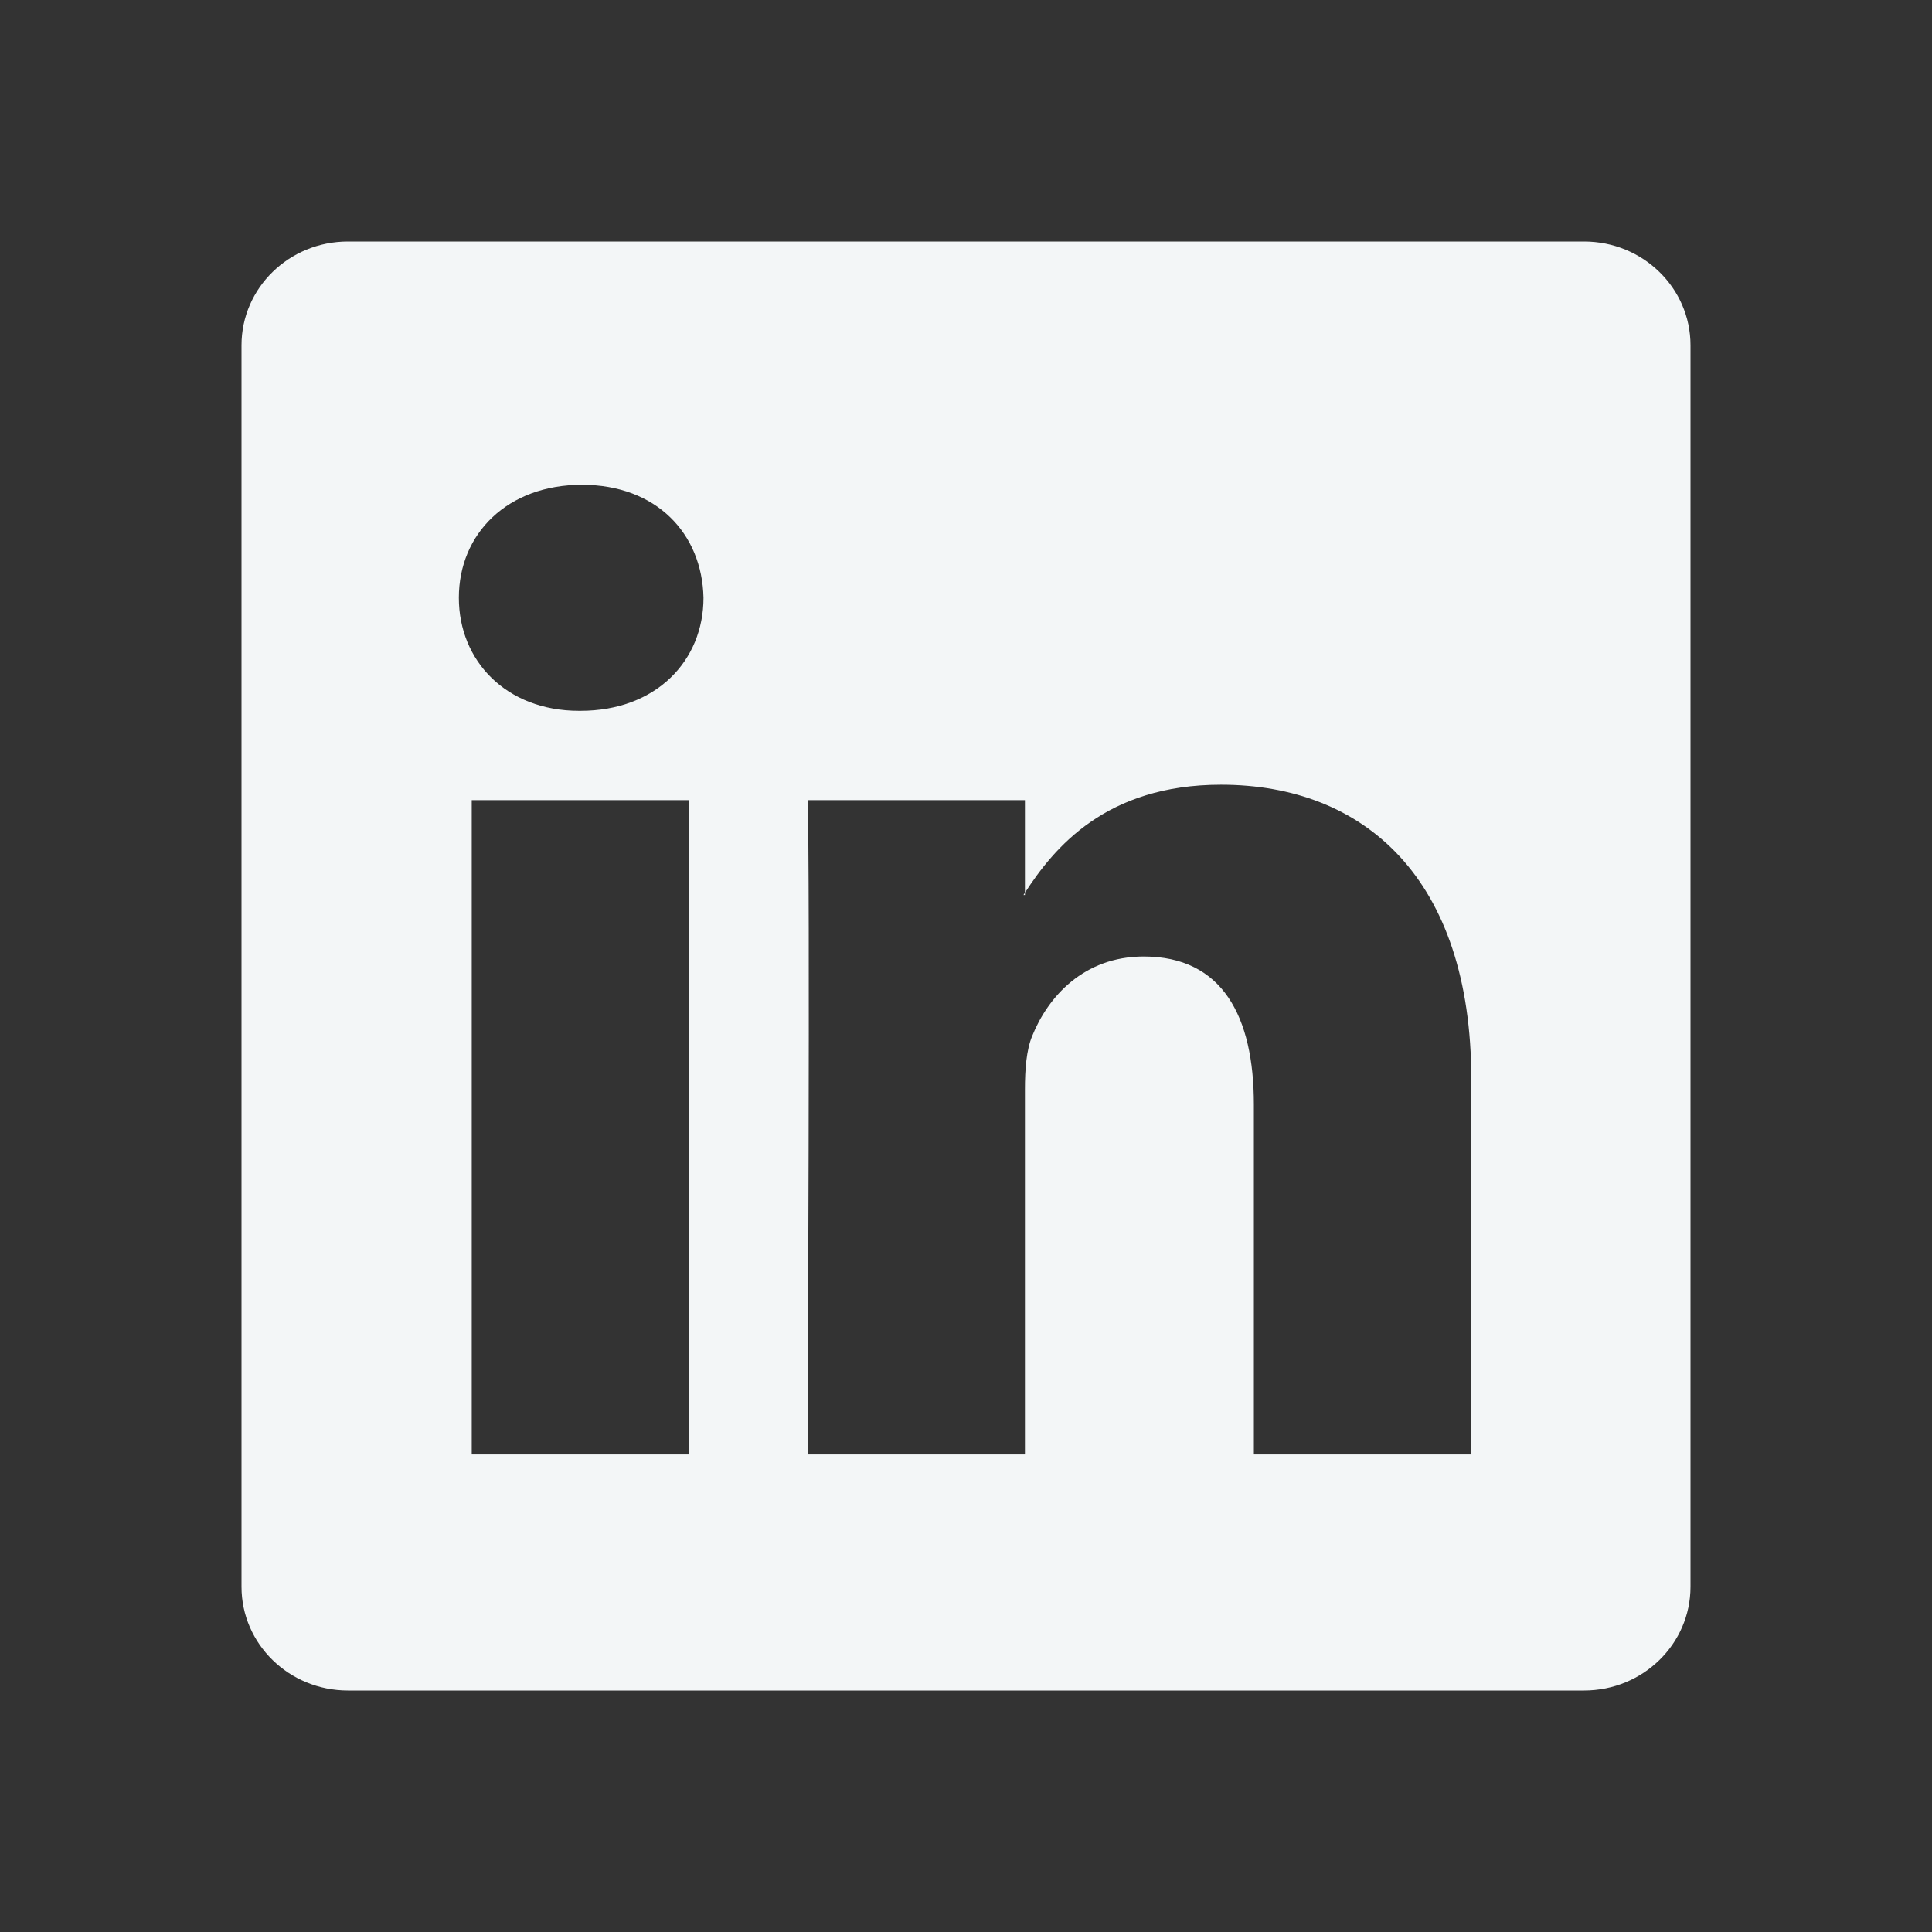 <svg width="24" height="24" viewBox="0 0 24 24" fill="none" xmlns="http://www.w3.org/2000/svg">
<rect x="0" y="0" width="24" height="24" fill="#333333" stroke="none"/>
<path d="M3 4.289C3 3.577 3.592 3 4.322 3H19.678C20.408 3 21 3.577 21 4.289V19.711C21 20.423 20.408 21 19.678 21H4.322C3.592 21 3 20.423 3 19.711V4.289ZM8.561 18.068V9.94H5.86V18.068H8.561ZM7.211 8.83C8.152 8.83 8.739 8.207 8.739 7.426C8.722 6.628 8.154 6.022 7.229 6.022C6.304 6.022 5.7 6.629 5.7 7.426C5.7 8.207 6.286 8.83 7.193 8.83H7.211ZM12.732 18.068V13.529C12.732 13.286 12.75 13.043 12.822 12.87C13.017 12.385 13.461 11.882 14.208 11.882C15.186 11.882 15.576 12.627 15.576 13.72V18.068H18.277V13.406C18.277 10.909 16.945 9.748 15.168 9.748C13.735 9.748 13.092 10.535 12.732 11.09V11.118H12.714L12.732 11.09V9.94H10.032C10.066 10.703 10.032 18.068 10.032 18.068H12.732Z" fill="#F3F6F7"/>
</svg>

